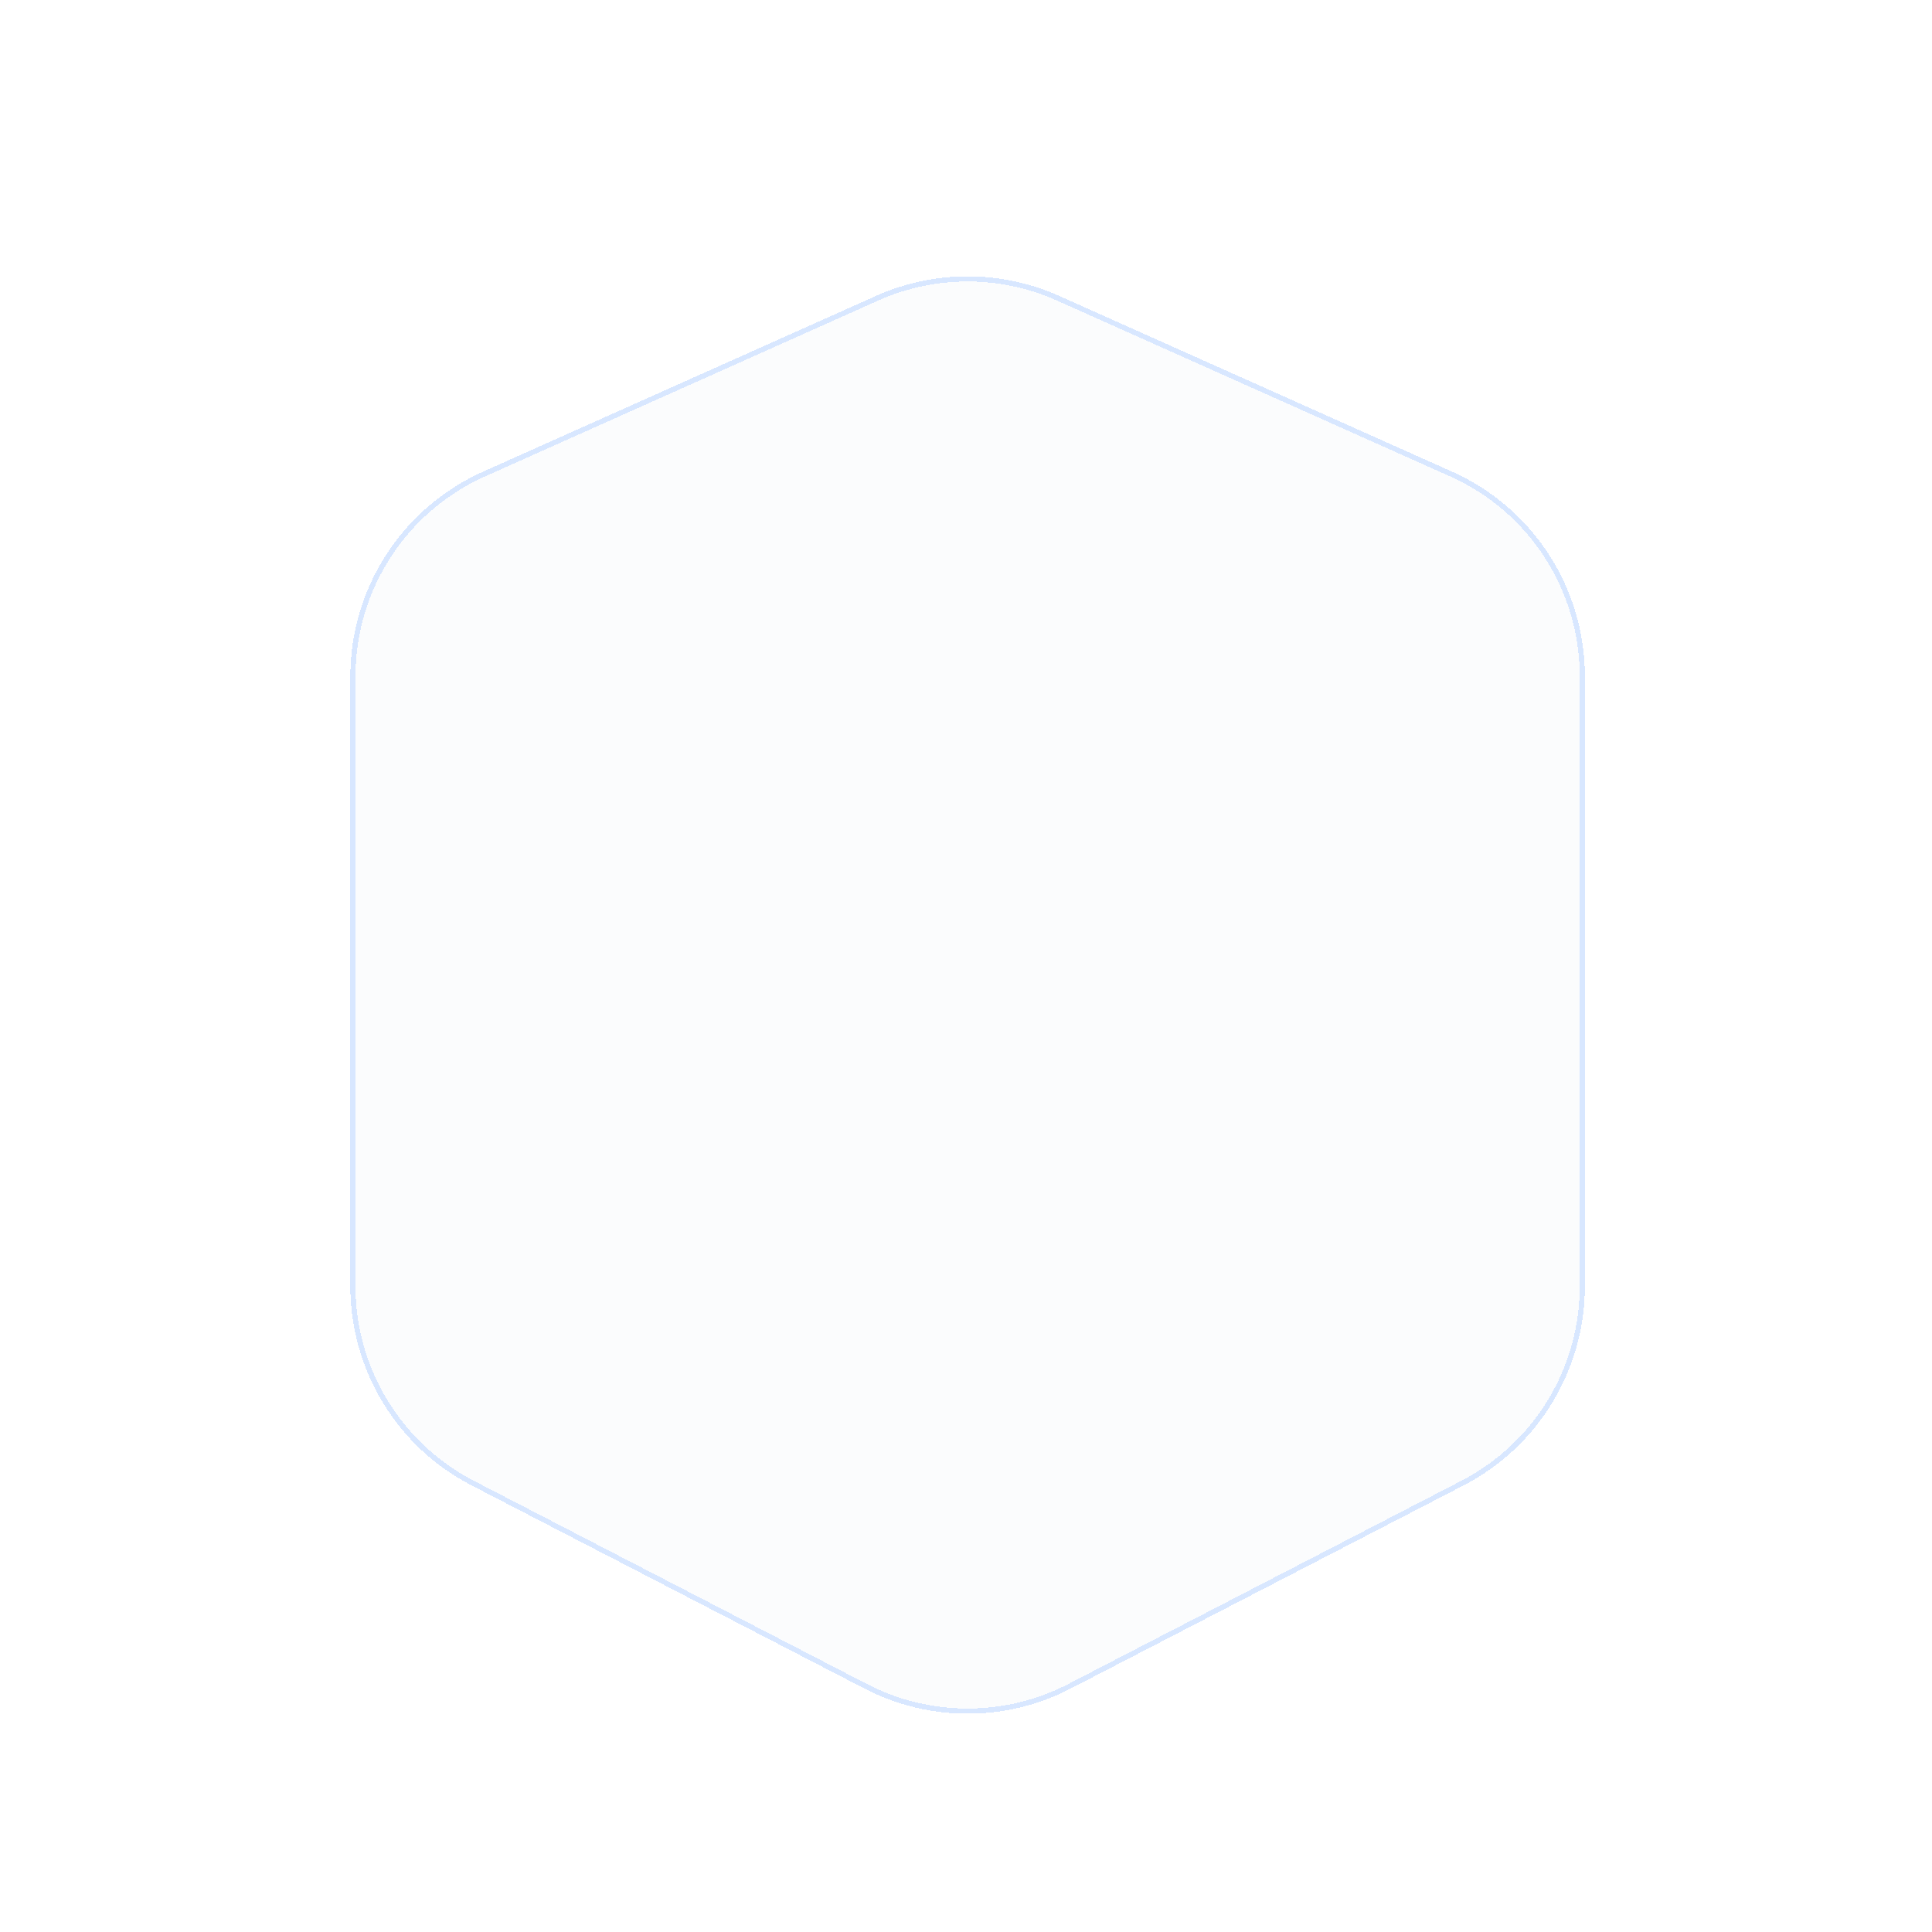 <svg width="1500" height="1500" viewBox="0 0 1500 1500" fill="none" xmlns="http://www.w3.org/2000/svg">
<g opacity="0.2" filter="url(#filter0_ddiii_5497_14765)">
<path d="M1135.48 1127.34L830.239 1285.16C780.691 1310.78 721.798 1310.78 672.251 1285.16L367.006 1127.34C309.878 1097.8 274 1038.87 274 974.554V500.952C274 433.127 313.859 371.635 375.772 343.942L681.017 207.412C725.703 187.425 776.787 187.425 821.472 207.412L1126.72 343.942C1188.63 371.635 1228.49 433.127 1228.49 500.952V974.554C1228.49 1038.87 1192.61 1097.8 1135.48 1127.34Z" fill="#002A6A" fill-opacity="0.08" shape-rendering="crispEdges"/>
<path d="M1135.48 1127.34L830.239 1285.16C780.691 1310.78 721.798 1310.78 672.251 1285.16L367.006 1127.34C309.878 1097.8 274 1038.87 274 974.554V500.952C274 433.127 313.859 371.635 375.772 343.942L681.017 207.412C725.703 187.425 776.787 187.425 821.472 207.412L1126.72 343.942C1188.63 371.635 1228.49 433.127 1228.49 500.952V974.554C1228.49 1038.87 1192.61 1097.8 1135.48 1127.34Z" stroke="#3B89FF" stroke-width="4" stroke-linejoin="round" shape-rendering="crispEdges"/>
</g>
<defs>
<filter id="filter0_ddiii_5497_14765" x="158.209" y="78.906" width="1186.07" height="1343.53" filterUnits="userSpaceOnUse" color-interpolation-filters="sRGB">
<feFlood flood-opacity="0" result="BackgroundImageFix"/>
<feColorMatrix in="SourceAlpha" type="matrix" values="0 0 0 0 0 0 0 0 0 0 0 0 0 0 0 0 0 0 127 0" result="hardAlpha"/>
<feOffset dy="2.276"/>
<feGaussianBlur stdDeviation="56.896"/>
<feComposite in2="hardAlpha" operator="out"/>
<feColorMatrix type="matrix" values="0 0 0 0 0.024 0 0 0 0 0.176 0 0 0 0 0.405 0 0 0 0.25 0"/>
<feBlend mode="normal" in2="BackgroundImageFix" result="effect1_dropShadow_5497_14765"/>
<feColorMatrix in="SourceAlpha" type="matrix" values="0 0 0 0 0 0 0 0 0 0 0 0 0 0 0 0 0 0 127 0" result="hardAlpha"/>
<feOffset/>
<feGaussianBlur stdDeviation="5.69"/>
<feComposite in2="hardAlpha" operator="out"/>
<feColorMatrix type="matrix" values="0 0 0 0 0.08 0 0 0 0 0.432 0 0 0 0 0.96 0 0 0 1 0"/>
<feBlend mode="normal" in2="effect1_dropShadow_5497_14765" result="effect2_dropShadow_5497_14765"/>
<feBlend mode="normal" in="SourceGraphic" in2="effect2_dropShadow_5497_14765" result="shape"/>
<feColorMatrix in="SourceAlpha" type="matrix" values="0 0 0 0 0 0 0 0 0 0 0 0 0 0 0 0 0 0 127 0" result="hardAlpha"/>
<feMorphology radius="4.552" operator="erode" in="SourceAlpha" result="effect3_innerShadow_5497_14765"/>
<feOffset dy="18.207"/>
<feGaussianBlur stdDeviation="71.12"/>
<feComposite in2="hardAlpha" operator="arithmetic" k2="-1" k3="1"/>
<feColorMatrix type="matrix" values="0 0 0 0 0.011 0 0 0 0 0.125 0 0 0 0 0.296 0 0 0 0.4 0"/>
<feBlend mode="normal" in2="shape" result="effect3_innerShadow_5497_14765"/>
<feColorMatrix in="SourceAlpha" type="matrix" values="0 0 0 0 0 0 0 0 0 0 0 0 0 0 0 0 0 0 127 0" result="hardAlpha"/>
<feOffset dy="-0.91"/>
<feGaussianBlur stdDeviation="71.12"/>
<feComposite in2="hardAlpha" operator="arithmetic" k2="-1" k3="1"/>
<feColorMatrix type="matrix" values="0 0 0 0 0.078 0 0 0 0 0.431 0 0 0 0 0.961 0 0 0 0.5 0"/>
<feBlend mode="normal" in2="effect3_innerShadow_5497_14765" result="effect4_innerShadow_5497_14765"/>
<feColorMatrix in="SourceAlpha" type="matrix" values="0 0 0 0 0 0 0 0 0 0 0 0 0 0 0 0 0 0 127 0" result="hardAlpha"/>
<feOffset dy="4.552"/>
<feGaussianBlur stdDeviation="14.224"/>
<feComposite in2="hardAlpha" operator="arithmetic" k2="-1" k3="1"/>
<feColorMatrix type="matrix" values="0 0 0 0 0.078 0 0 0 0 0.431 0 0 0 0 0.961 0 0 0 0.8 0"/>
<feBlend mode="normal" in2="effect4_innerShadow_5497_14765" result="effect5_innerShadow_5497_14765"/>
</filter>
</defs>
</svg>
